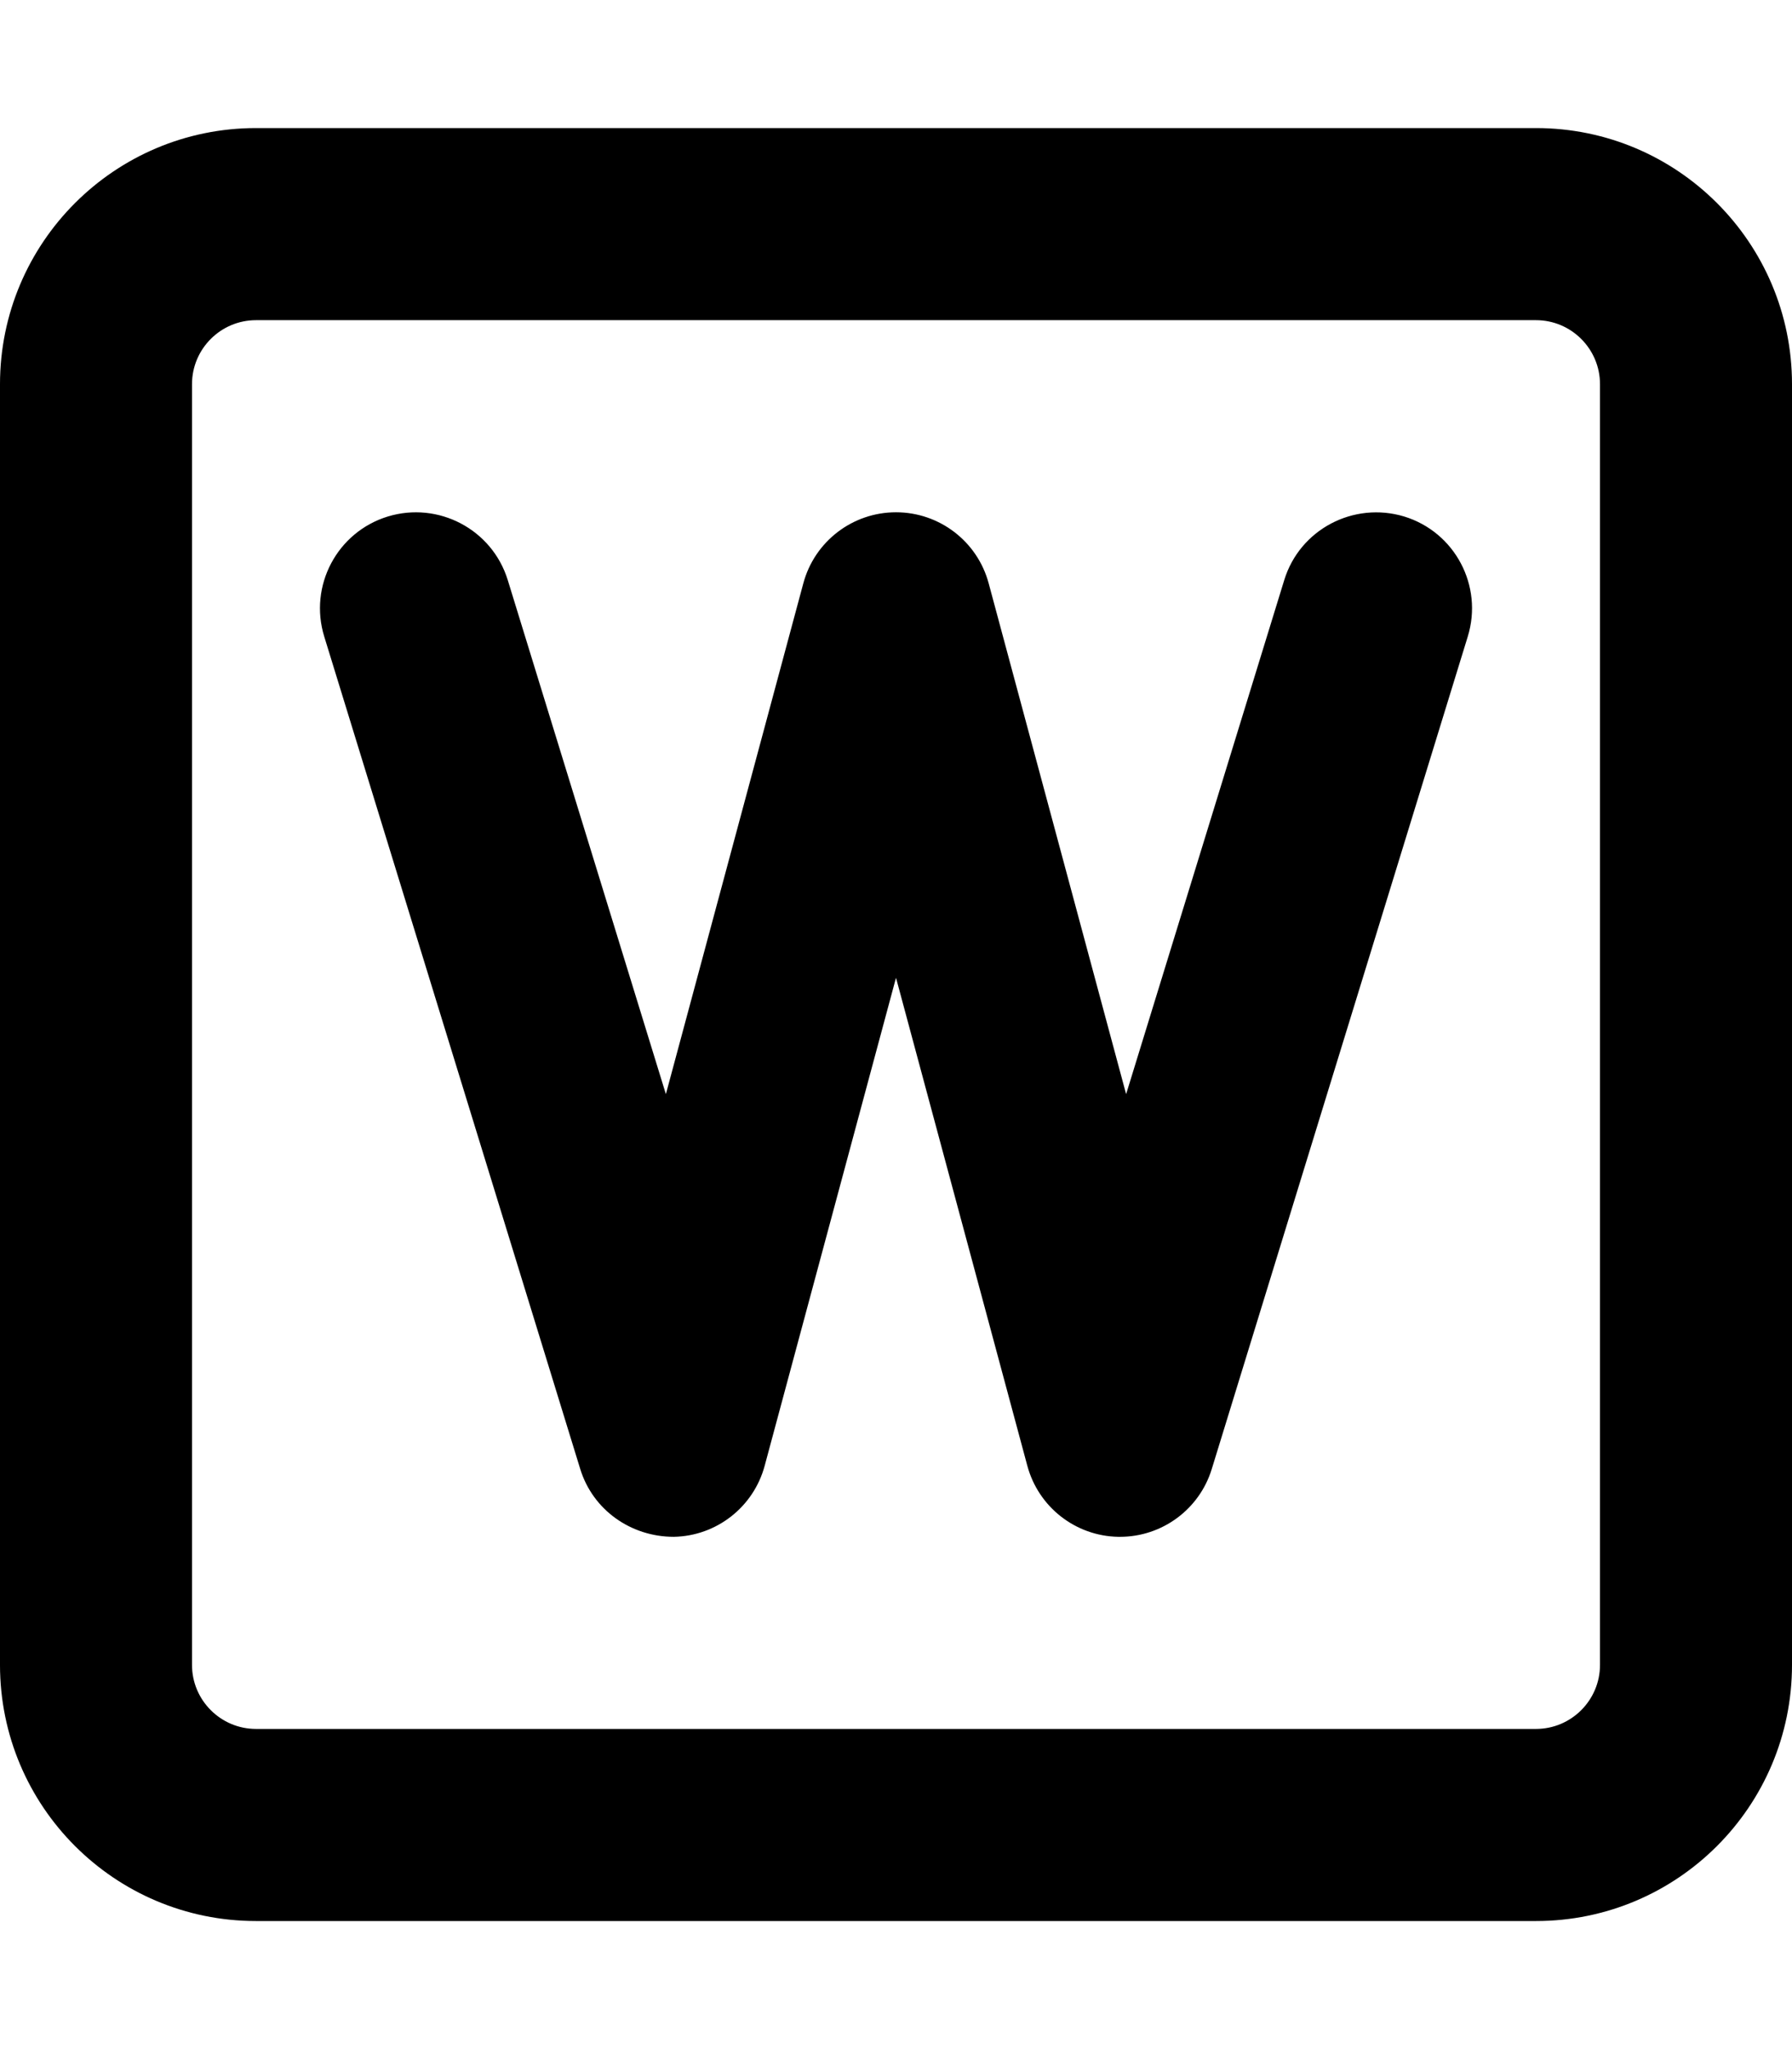<svg xmlns="http://www.w3.org/2000/svg" viewBox="0 0 448 512"><!-- Font Awesome Pro 6.0.0-alpha2 by @fontawesome - https://fontawesome.com License - https://fontawesome.com/license (Commercial License) --><path d="M384 32H64C28.654 32 0 60.654 0 96V416C0 451.346 28.654 480 64 480H384C419.346 480 448 451.346 448 416V96C448 60.654 419.346 32 384 32ZM400 416C400 424.822 392.822 432 384 432H64C55.178 432 48 424.822 48 416V96C48 87.178 55.178 80 64 80H384C392.822 80 400 87.178 400 96V416ZM351.062 129.062C338.406 125.234 324.953 132.266 321.062 144.938L281.531 273.391L247.172 145.766C244.359 135.281 234.859 128 224 128S203.641 135.281 200.828 145.766L166.469 273.391L126.938 144.938C123.031 132.266 109.594 125.203 96.938 129.062C84.266 132.953 77.156 146.391 81.062 159.062L145.062 367.062C148.203 377.266 157.688 383.984 168.422 384C179.125 383.812 188.391 376.562 191.172 366.234L224 244.312L256.828 366.234C259.609 376.562 268.875 383.812 279.578 384H280C290.516 384 299.844 377.141 302.938 367.062L366.938 159.062C370.844 146.391 363.734 132.953 351.062 129.062Z"/></svg>
